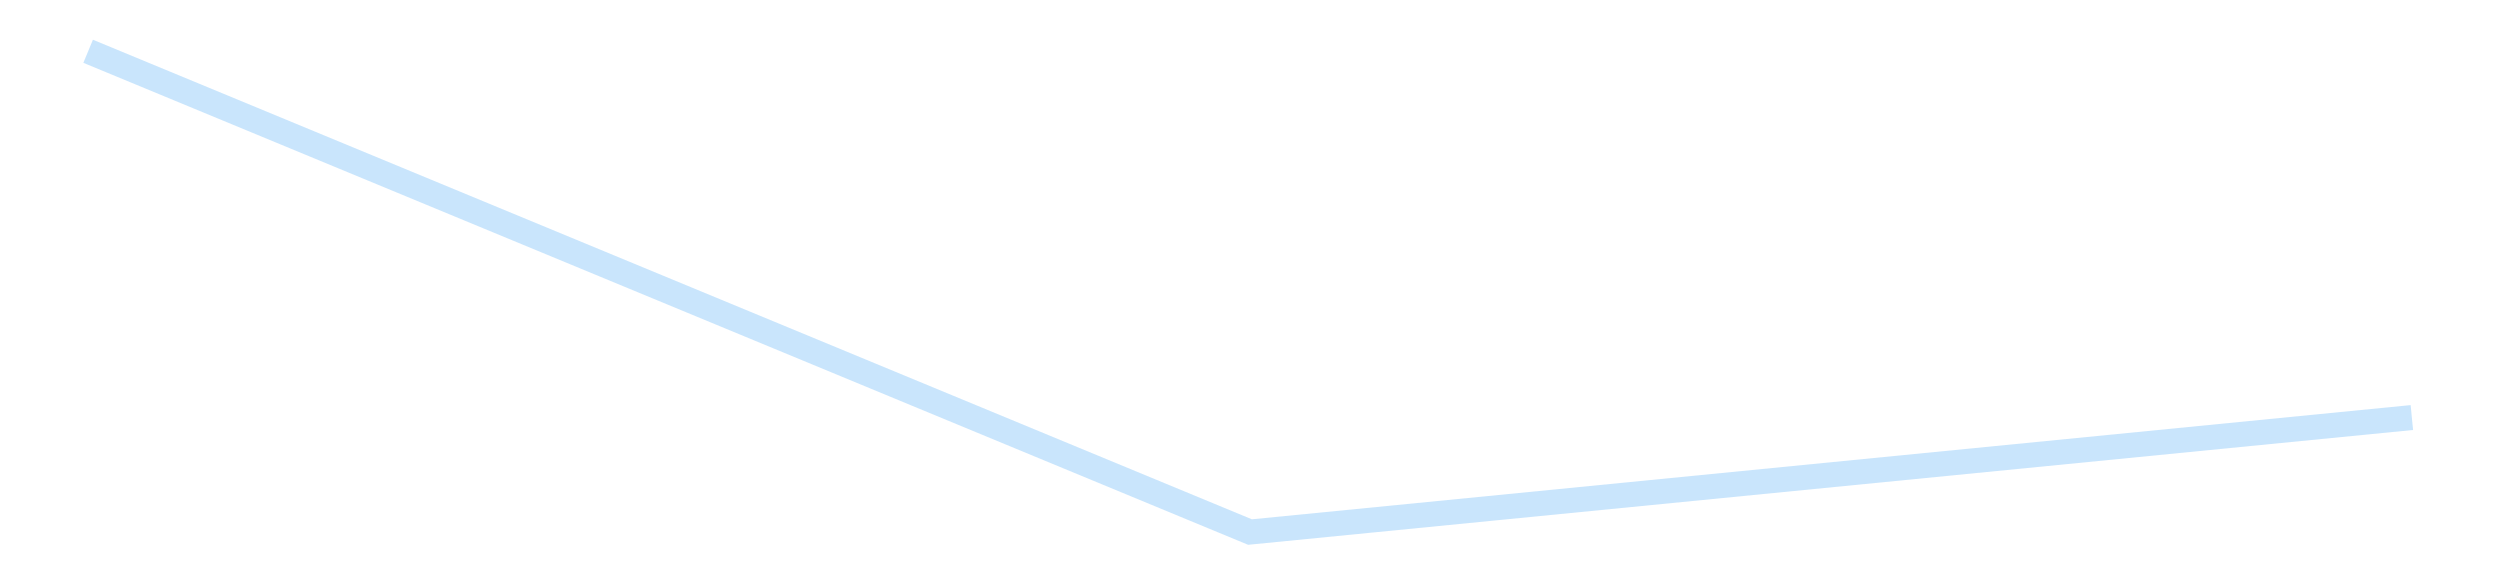 <?xml version='1.0' encoding='utf-8'?>
<svg xmlns="http://www.w3.org/2000/svg" xmlns:xlink="http://www.w3.org/1999/xlink" id="chart-7fe5f7ab-35a6-4738-98f6-77e55687d170" class="pygal-chart pygal-sparkline" viewBox="0 0 300 70" width="300" height="70"><!--Generated with pygal 3.0.4 (lxml) ©Kozea 2012-2016 on 2025-08-24--><!--http://pygal.org--><!--http://github.com/Kozea/pygal--><defs><style type="text/css">#chart-7fe5f7ab-35a6-4738-98f6-77e55687d170{-webkit-user-select:none;-webkit-font-smoothing:antialiased;font-family:Consolas,"Liberation Mono",Menlo,Courier,monospace}#chart-7fe5f7ab-35a6-4738-98f6-77e55687d170 .title{font-family:Consolas,"Liberation Mono",Menlo,Courier,monospace;font-size:16px}#chart-7fe5f7ab-35a6-4738-98f6-77e55687d170 .legends .legend text{font-family:Consolas,"Liberation Mono",Menlo,Courier,monospace;font-size:14px}#chart-7fe5f7ab-35a6-4738-98f6-77e55687d170 .axis text{font-family:Consolas,"Liberation Mono",Menlo,Courier,monospace;font-size:10px}#chart-7fe5f7ab-35a6-4738-98f6-77e55687d170 .axis text.major{font-family:Consolas,"Liberation Mono",Menlo,Courier,monospace;font-size:10px}#chart-7fe5f7ab-35a6-4738-98f6-77e55687d170 .text-overlay text.value{font-family:Consolas,"Liberation Mono",Menlo,Courier,monospace;font-size:16px}#chart-7fe5f7ab-35a6-4738-98f6-77e55687d170 .text-overlay text.label{font-family:Consolas,"Liberation Mono",Menlo,Courier,monospace;font-size:10px}#chart-7fe5f7ab-35a6-4738-98f6-77e55687d170 .tooltip{font-family:Consolas,"Liberation Mono",Menlo,Courier,monospace;font-size:14px}#chart-7fe5f7ab-35a6-4738-98f6-77e55687d170 text.no_data{font-family:Consolas,"Liberation Mono",Menlo,Courier,monospace;font-size:64px}
#chart-7fe5f7ab-35a6-4738-98f6-77e55687d170{background-color:transparent}#chart-7fe5f7ab-35a6-4738-98f6-77e55687d170 path,#chart-7fe5f7ab-35a6-4738-98f6-77e55687d170 line,#chart-7fe5f7ab-35a6-4738-98f6-77e55687d170 rect,#chart-7fe5f7ab-35a6-4738-98f6-77e55687d170 circle{-webkit-transition:150ms;-moz-transition:150ms;transition:150ms}#chart-7fe5f7ab-35a6-4738-98f6-77e55687d170 .graph &gt; .background{fill:transparent}#chart-7fe5f7ab-35a6-4738-98f6-77e55687d170 .plot &gt; .background{fill:transparent}#chart-7fe5f7ab-35a6-4738-98f6-77e55687d170 .graph{fill:rgba(0,0,0,.87)}#chart-7fe5f7ab-35a6-4738-98f6-77e55687d170 text.no_data{fill:rgba(0,0,0,1)}#chart-7fe5f7ab-35a6-4738-98f6-77e55687d170 .title{fill:rgba(0,0,0,1)}#chart-7fe5f7ab-35a6-4738-98f6-77e55687d170 .legends .legend text{fill:rgba(0,0,0,.87)}#chart-7fe5f7ab-35a6-4738-98f6-77e55687d170 .legends .legend:hover text{fill:rgba(0,0,0,1)}#chart-7fe5f7ab-35a6-4738-98f6-77e55687d170 .axis .line{stroke:rgba(0,0,0,1)}#chart-7fe5f7ab-35a6-4738-98f6-77e55687d170 .axis .guide.line{stroke:rgba(0,0,0,.54)}#chart-7fe5f7ab-35a6-4738-98f6-77e55687d170 .axis .major.line{stroke:rgba(0,0,0,.87)}#chart-7fe5f7ab-35a6-4738-98f6-77e55687d170 .axis text.major{fill:rgba(0,0,0,1)}#chart-7fe5f7ab-35a6-4738-98f6-77e55687d170 .axis.y .guides:hover .guide.line,#chart-7fe5f7ab-35a6-4738-98f6-77e55687d170 .line-graph .axis.x .guides:hover .guide.line,#chart-7fe5f7ab-35a6-4738-98f6-77e55687d170 .stackedline-graph .axis.x .guides:hover .guide.line,#chart-7fe5f7ab-35a6-4738-98f6-77e55687d170 .xy-graph .axis.x .guides:hover .guide.line{stroke:rgba(0,0,0,1)}#chart-7fe5f7ab-35a6-4738-98f6-77e55687d170 .axis .guides:hover text{fill:rgba(0,0,0,1)}#chart-7fe5f7ab-35a6-4738-98f6-77e55687d170 .reactive{fill-opacity:.7;stroke-opacity:.8;stroke-width:3}#chart-7fe5f7ab-35a6-4738-98f6-77e55687d170 .ci{stroke:rgba(0,0,0,.87)}#chart-7fe5f7ab-35a6-4738-98f6-77e55687d170 .reactive.active,#chart-7fe5f7ab-35a6-4738-98f6-77e55687d170 .active .reactive{fill-opacity:.8;stroke-opacity:.9;stroke-width:4}#chart-7fe5f7ab-35a6-4738-98f6-77e55687d170 .ci .reactive.active{stroke-width:1.5}#chart-7fe5f7ab-35a6-4738-98f6-77e55687d170 .series text{fill:rgba(0,0,0,1)}#chart-7fe5f7ab-35a6-4738-98f6-77e55687d170 .tooltip rect{fill:transparent;stroke:rgba(0,0,0,1);-webkit-transition:opacity 150ms;-moz-transition:opacity 150ms;transition:opacity 150ms}#chart-7fe5f7ab-35a6-4738-98f6-77e55687d170 .tooltip .label{fill:rgba(0,0,0,.87)}#chart-7fe5f7ab-35a6-4738-98f6-77e55687d170 .tooltip .label{fill:rgba(0,0,0,.87)}#chart-7fe5f7ab-35a6-4738-98f6-77e55687d170 .tooltip .legend{font-size:.8em;fill:rgba(0,0,0,.54)}#chart-7fe5f7ab-35a6-4738-98f6-77e55687d170 .tooltip .x_label{font-size:.6em;fill:rgba(0,0,0,1)}#chart-7fe5f7ab-35a6-4738-98f6-77e55687d170 .tooltip .xlink{font-size:.5em;text-decoration:underline}#chart-7fe5f7ab-35a6-4738-98f6-77e55687d170 .tooltip .value{font-size:1.5em}#chart-7fe5f7ab-35a6-4738-98f6-77e55687d170 .bound{font-size:.5em}#chart-7fe5f7ab-35a6-4738-98f6-77e55687d170 .max-value{font-size:.75em;fill:rgba(0,0,0,.54)}#chart-7fe5f7ab-35a6-4738-98f6-77e55687d170 .map-element{fill:transparent;stroke:rgba(0,0,0,.54) !important}#chart-7fe5f7ab-35a6-4738-98f6-77e55687d170 .map-element .reactive{fill-opacity:inherit;stroke-opacity:inherit}#chart-7fe5f7ab-35a6-4738-98f6-77e55687d170 .color-0,#chart-7fe5f7ab-35a6-4738-98f6-77e55687d170 .color-0 a:visited{stroke:#bbdefb;fill:#bbdefb}#chart-7fe5f7ab-35a6-4738-98f6-77e55687d170 .text-overlay .color-0 text{fill:black}
#chart-7fe5f7ab-35a6-4738-98f6-77e55687d170 text.no_data{text-anchor:middle}#chart-7fe5f7ab-35a6-4738-98f6-77e55687d170 .guide.line{fill:none}#chart-7fe5f7ab-35a6-4738-98f6-77e55687d170 .centered{text-anchor:middle}#chart-7fe5f7ab-35a6-4738-98f6-77e55687d170 .title{text-anchor:middle}#chart-7fe5f7ab-35a6-4738-98f6-77e55687d170 .legends .legend text{fill-opacity:1}#chart-7fe5f7ab-35a6-4738-98f6-77e55687d170 .axis.x text{text-anchor:middle}#chart-7fe5f7ab-35a6-4738-98f6-77e55687d170 .axis.x:not(.web) text[transform]{text-anchor:start}#chart-7fe5f7ab-35a6-4738-98f6-77e55687d170 .axis.x:not(.web) text[transform].backwards{text-anchor:end}#chart-7fe5f7ab-35a6-4738-98f6-77e55687d170 .axis.y text{text-anchor:end}#chart-7fe5f7ab-35a6-4738-98f6-77e55687d170 .axis.y text[transform].backwards{text-anchor:start}#chart-7fe5f7ab-35a6-4738-98f6-77e55687d170 .axis.y2 text{text-anchor:start}#chart-7fe5f7ab-35a6-4738-98f6-77e55687d170 .axis.y2 text[transform].backwards{text-anchor:end}#chart-7fe5f7ab-35a6-4738-98f6-77e55687d170 .axis .guide.line{stroke-dasharray:4,4;stroke:black}#chart-7fe5f7ab-35a6-4738-98f6-77e55687d170 .axis .major.guide.line{stroke-dasharray:6,6;stroke:black}#chart-7fe5f7ab-35a6-4738-98f6-77e55687d170 .horizontal .axis.y .guide.line,#chart-7fe5f7ab-35a6-4738-98f6-77e55687d170 .horizontal .axis.y2 .guide.line,#chart-7fe5f7ab-35a6-4738-98f6-77e55687d170 .vertical .axis.x .guide.line{opacity:0}#chart-7fe5f7ab-35a6-4738-98f6-77e55687d170 .horizontal .axis.always_show .guide.line,#chart-7fe5f7ab-35a6-4738-98f6-77e55687d170 .vertical .axis.always_show .guide.line{opacity:1 !important}#chart-7fe5f7ab-35a6-4738-98f6-77e55687d170 .axis.y .guides:hover .guide.line,#chart-7fe5f7ab-35a6-4738-98f6-77e55687d170 .axis.y2 .guides:hover .guide.line,#chart-7fe5f7ab-35a6-4738-98f6-77e55687d170 .axis.x .guides:hover .guide.line{opacity:1}#chart-7fe5f7ab-35a6-4738-98f6-77e55687d170 .axis .guides:hover text{opacity:1}#chart-7fe5f7ab-35a6-4738-98f6-77e55687d170 .nofill{fill:none}#chart-7fe5f7ab-35a6-4738-98f6-77e55687d170 .subtle-fill{fill-opacity:.2}#chart-7fe5f7ab-35a6-4738-98f6-77e55687d170 .dot{stroke-width:1px;fill-opacity:1;stroke-opacity:1}#chart-7fe5f7ab-35a6-4738-98f6-77e55687d170 .dot.active{stroke-width:5px}#chart-7fe5f7ab-35a6-4738-98f6-77e55687d170 .dot.negative{fill:transparent}#chart-7fe5f7ab-35a6-4738-98f6-77e55687d170 text,#chart-7fe5f7ab-35a6-4738-98f6-77e55687d170 tspan{stroke:none !important}#chart-7fe5f7ab-35a6-4738-98f6-77e55687d170 .series text.active{opacity:1}#chart-7fe5f7ab-35a6-4738-98f6-77e55687d170 .tooltip rect{fill-opacity:.95;stroke-width:.5}#chart-7fe5f7ab-35a6-4738-98f6-77e55687d170 .tooltip text{fill-opacity:1}#chart-7fe5f7ab-35a6-4738-98f6-77e55687d170 .showable{visibility:hidden}#chart-7fe5f7ab-35a6-4738-98f6-77e55687d170 .showable.shown{visibility:visible}#chart-7fe5f7ab-35a6-4738-98f6-77e55687d170 .gauge-background{fill:rgba(229,229,229,1);stroke:none}#chart-7fe5f7ab-35a6-4738-98f6-77e55687d170 .bg-lines{stroke:transparent;stroke-width:2px}</style><script type="text/javascript">window.pygal = window.pygal || {};window.pygal.config = window.pygal.config || {};window.pygal.config['7fe5f7ab-35a6-4738-98f6-77e55687d170'] = {"allow_interruptions": false, "box_mode": "extremes", "classes": ["pygal-chart", "pygal-sparkline"], "css": ["file://style.css", "file://graph.css"], "defs": [], "disable_xml_declaration": false, "dots_size": 2.5, "dynamic_print_values": false, "explicit_size": true, "fill": false, "force_uri_protocol": "https", "formatter": null, "half_pie": false, "height": 70, "include_x_axis": false, "inner_radius": 0, "interpolate": null, "interpolation_parameters": {}, "interpolation_precision": 250, "inverse_y_axis": false, "js": [], "legend_at_bottom": false, "legend_at_bottom_columns": null, "legend_box_size": 12, "logarithmic": false, "margin": 5, "margin_bottom": null, "margin_left": null, "margin_right": null, "margin_top": null, "max_scale": 2, "min_scale": 1, "missing_value_fill_truncation": "x", "no_data_text": "", "no_prefix": false, "order_min": null, "pretty_print": false, "print_labels": false, "print_values": false, "print_values_position": "center", "print_zeroes": true, "range": null, "rounded_bars": null, "secondary_range": null, "show_dots": false, "show_legend": false, "show_minor_x_labels": true, "show_minor_y_labels": true, "show_only_major_dots": false, "show_x_guides": false, "show_x_labels": false, "show_y_guides": true, "show_y_labels": false, "spacing": 0, "stack_from_top": false, "strict": false, "stroke": true, "stroke_style": null, "style": {"background": "transparent", "ci_colors": [], "colors": ["#bbdefb"], "dot_opacity": "1", "font_family": "Consolas, \"Liberation Mono\", Menlo, Courier, monospace", "foreground": "rgba(0, 0, 0, .87)", "foreground_strong": "rgba(0, 0, 0, 1)", "foreground_subtle": "rgba(0, 0, 0, .54)", "guide_stroke_color": "black", "guide_stroke_dasharray": "4,4", "label_font_family": "Consolas, \"Liberation Mono\", Menlo, Courier, monospace", "label_font_size": 10, "legend_font_family": "Consolas, \"Liberation Mono\", Menlo, Courier, monospace", "legend_font_size": 14, "major_guide_stroke_color": "black", "major_guide_stroke_dasharray": "6,6", "major_label_font_family": "Consolas, \"Liberation Mono\", Menlo, Courier, monospace", "major_label_font_size": 10, "no_data_font_family": "Consolas, \"Liberation Mono\", Menlo, Courier, monospace", "no_data_font_size": 64, "opacity": ".7", "opacity_hover": ".8", "plot_background": "transparent", "stroke_opacity": ".8", "stroke_opacity_hover": ".9", "stroke_width": 3, "stroke_width_hover": "4", "title_font_family": "Consolas, \"Liberation Mono\", Menlo, Courier, monospace", "title_font_size": 16, "tooltip_font_family": "Consolas, \"Liberation Mono\", Menlo, Courier, monospace", "tooltip_font_size": 14, "transition": "150ms", "value_background": "rgba(229, 229, 229, 1)", "value_colors": [], "value_font_family": "Consolas, \"Liberation Mono\", Menlo, Courier, monospace", "value_font_size": 16, "value_label_font_family": "Consolas, \"Liberation Mono\", Menlo, Courier, monospace", "value_label_font_size": 10}, "title": null, "tooltip_border_radius": 0, "tooltip_fancy_mode": true, "truncate_label": null, "truncate_legend": null, "width": 300, "x_label_rotation": 0, "x_labels": null, "x_labels_major": null, "x_labels_major_count": null, "x_labels_major_every": null, "x_title": null, "xrange": null, "y_label_rotation": 0, "y_labels": null, "y_labels_major": null, "y_labels_major_count": null, "y_labels_major_every": null, "y_title": null, "zero": 0, "legends": [""]}</script></defs><title>Pygal</title><g class="graph line-graph vertical"><rect x="0" y="0" width="300" height="70" class="background"/><g transform="translate(5, 5)" class="plot"><rect x="0" y="0" width="290" height="60" class="background"/><g class="series serie-0 color-0"><path d="M5.577 1.154 L145 58.846 284.423 45.105" class="line reactive nofill"/></g></g><g class="titles"/><g transform="translate(5, 5)" class="plot overlay"><g class="series serie-0 color-0"/></g><g transform="translate(5, 5)" class="plot text-overlay"><g class="series serie-0 color-0"/></g><g transform="translate(5, 5)" class="plot tooltip-overlay"><g transform="translate(0 0)" style="opacity: 0" class="tooltip"><rect rx="0" ry="0" width="0" height="0" class="tooltip-box"/><g class="text"/></g></g></g></svg>
